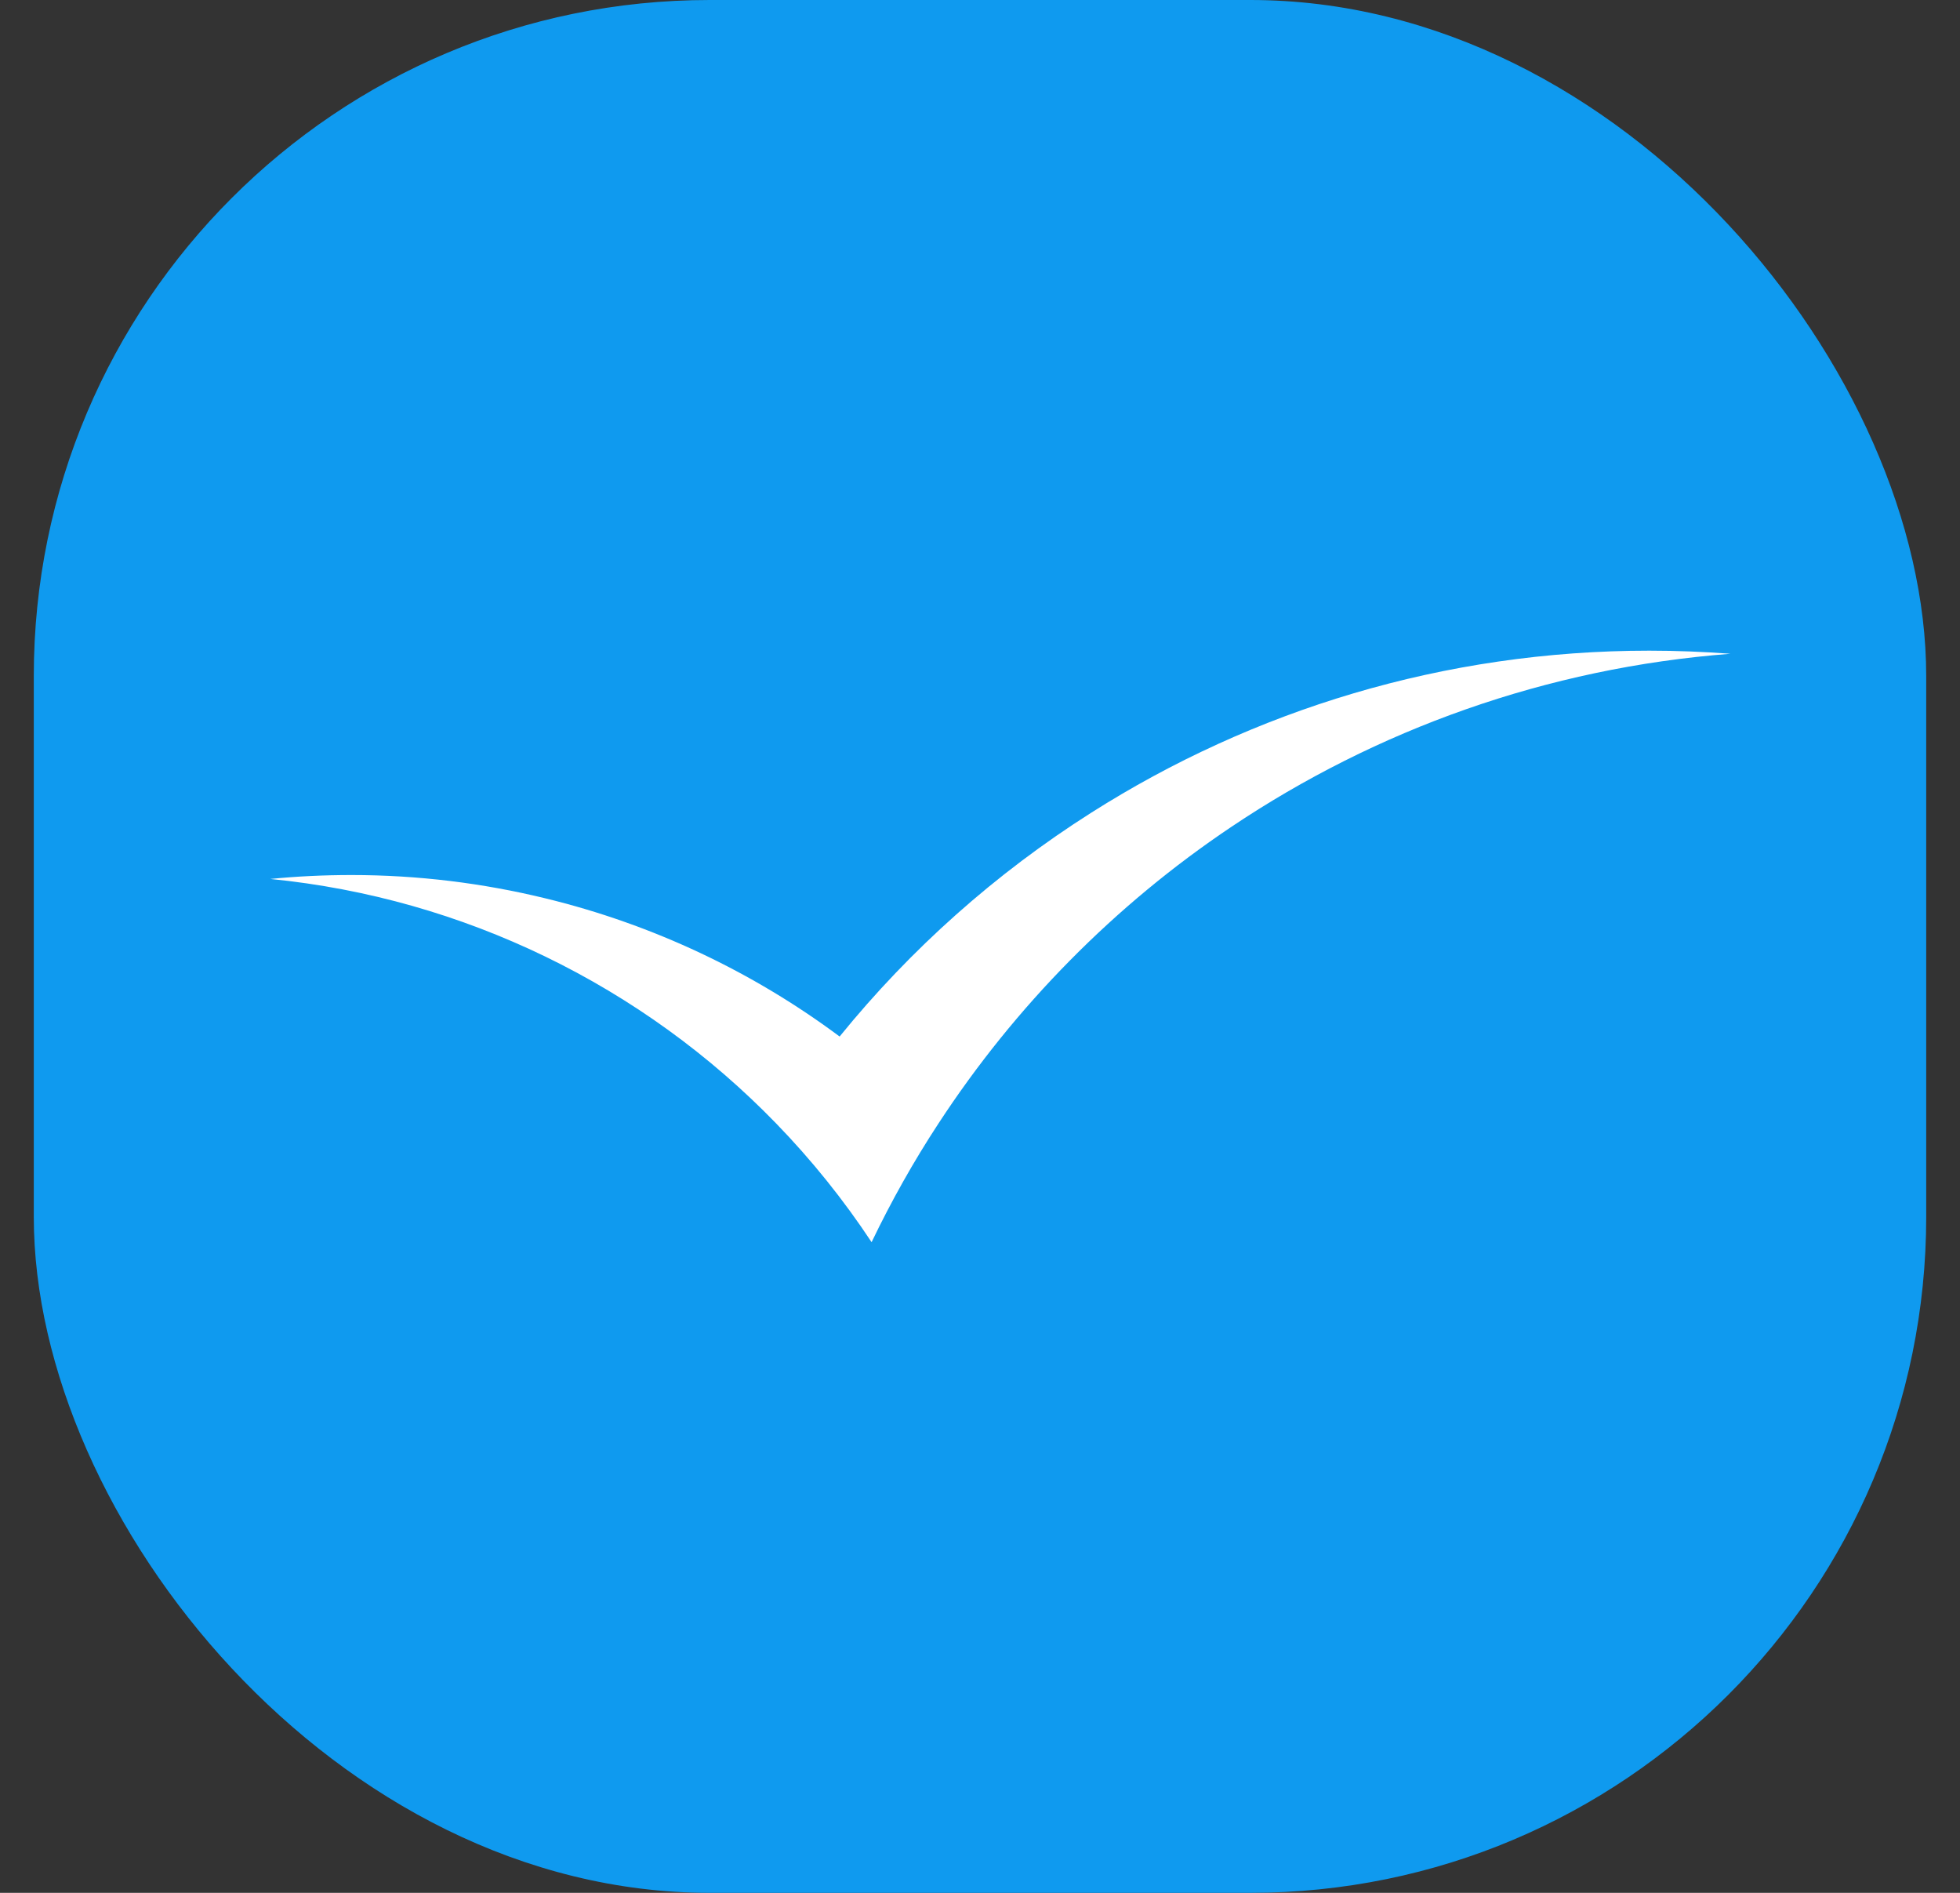 <svg xmlns="http://www.w3.org/2000/svg" width="29" height="28" viewBox="0 0 29 28" fill="none">
<rect x="0" y="0" width="29" height="28" fill="#333333" stroke="none"/>
<g clip-path="url(#clip0_531_643)">
<path d="M0.5 4.9C0.5 2.194 2.694 0 5.4 0H23.6C26.306 0 28.5 2.194 28.5 4.9V23.1C28.5 25.806 26.306 28 23.6 28H5.4C2.694 28 0.5 25.806 0.5 23.1V4.9Z" fill="#0F9AEF"/>
<path fill-rule="evenodd" clip-rule="evenodd" d="M24.403 9.625C21.364 9.625 18.534 10.506 16.146 12.022C14.732 12.919 13.474 14.038 12.423 15.333C11.142 14.379 9.664 13.675 8.062 13.287C7.144 13.064 6.187 12.944 5.2 12.944C4.795 12.944 4.395 12.963 4 13.002C5.444 13.145 6.812 13.543 8.062 14.147C9.346 14.768 10.504 15.608 11.485 16.62C12.008 17.159 12.481 17.747 12.896 18.375C13.188 17.767 13.518 17.18 13.885 16.62C15.02 14.883 16.494 13.388 18.218 12.232C20.36 10.795 22.882 9.88 25.603 9.671C25.207 9.641 24.807 9.625 24.403 9.625Z" fill="white"/>
</g>
<defs>
<clipPath id="clip0_531_643">
<rect x="0.5" width="28" height="28" rx="10" fill="white"/>
</clipPath>
</defs>
</svg>